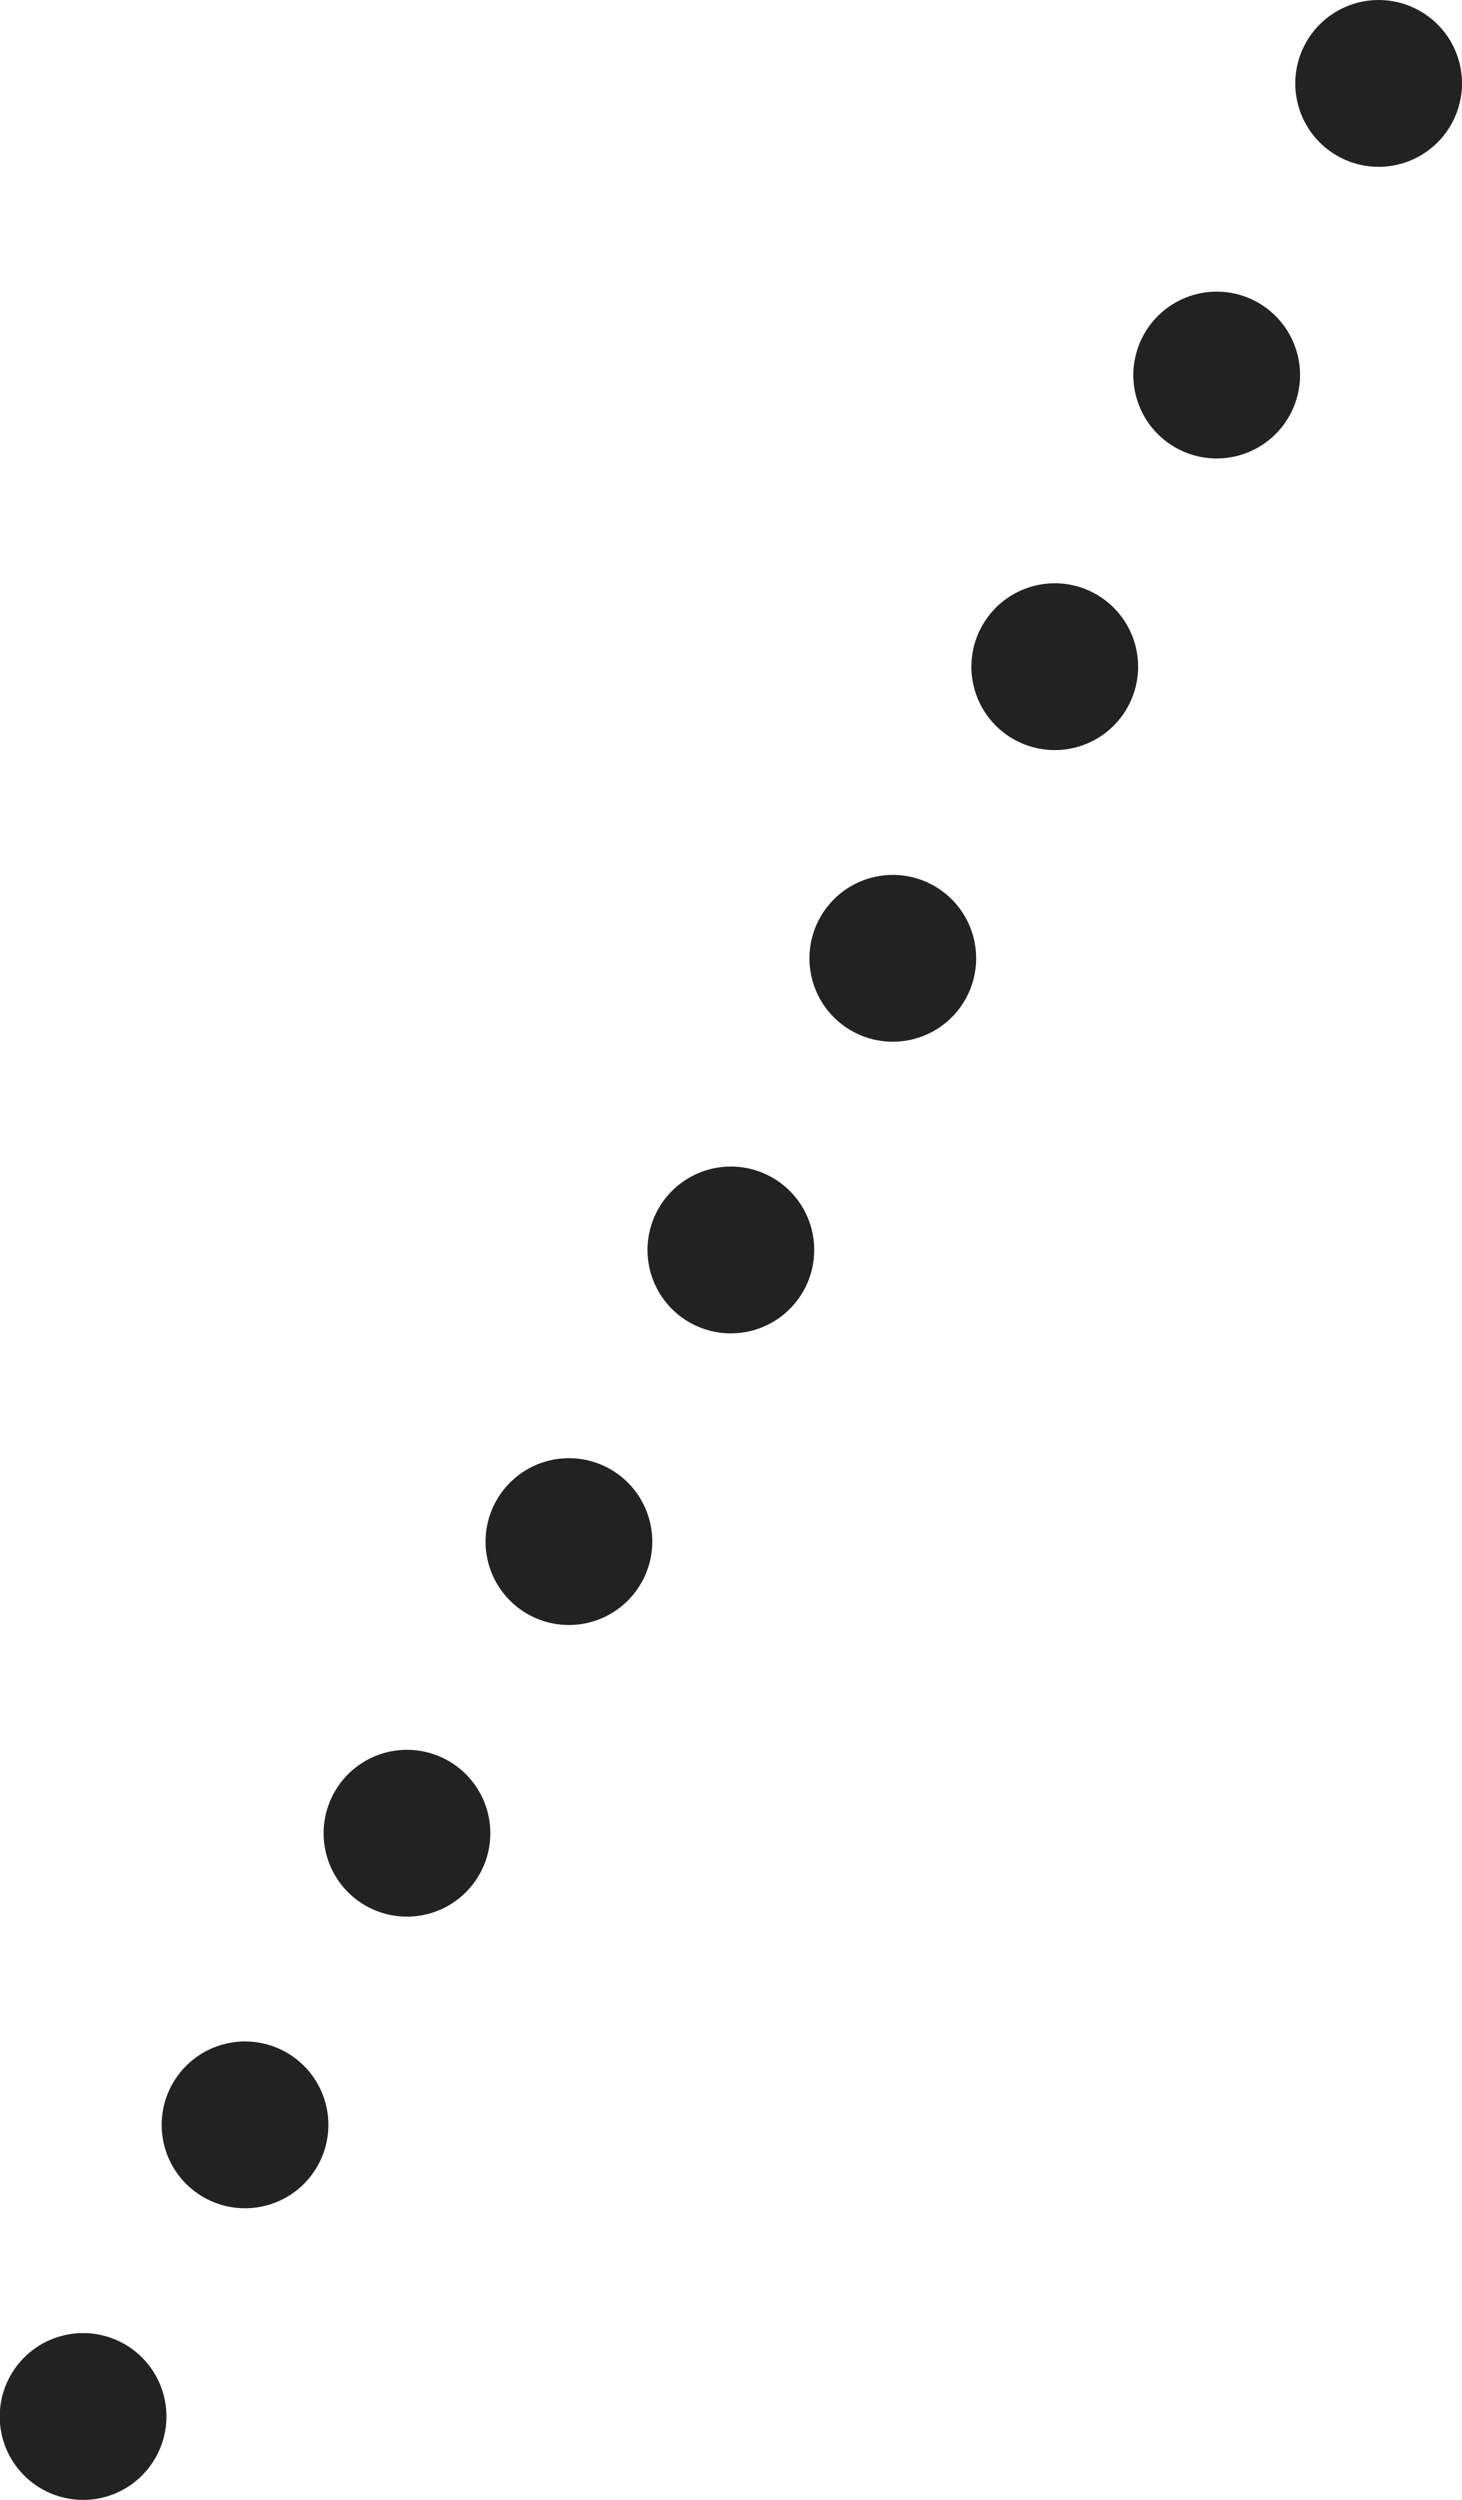 <svg xmlns="http://www.w3.org/2000/svg" width="26.31" height="44.97" viewBox="0 0 26.31 44.97">
  <defs>
    <style>
      .cls-1 {
        fill: none;
        stroke: #222;
        stroke-linecap: round;
        stroke-width: 3px;
        stroke-dasharray: 0.001 6;
        fill-rule: evenodd;
      }
    </style>
  </defs>
  <path id="deco_title-right.svg" class="cls-1" d="M1056,4627l-25,45" transform="translate(-1031.19 -4625.5)"/>
</svg>

